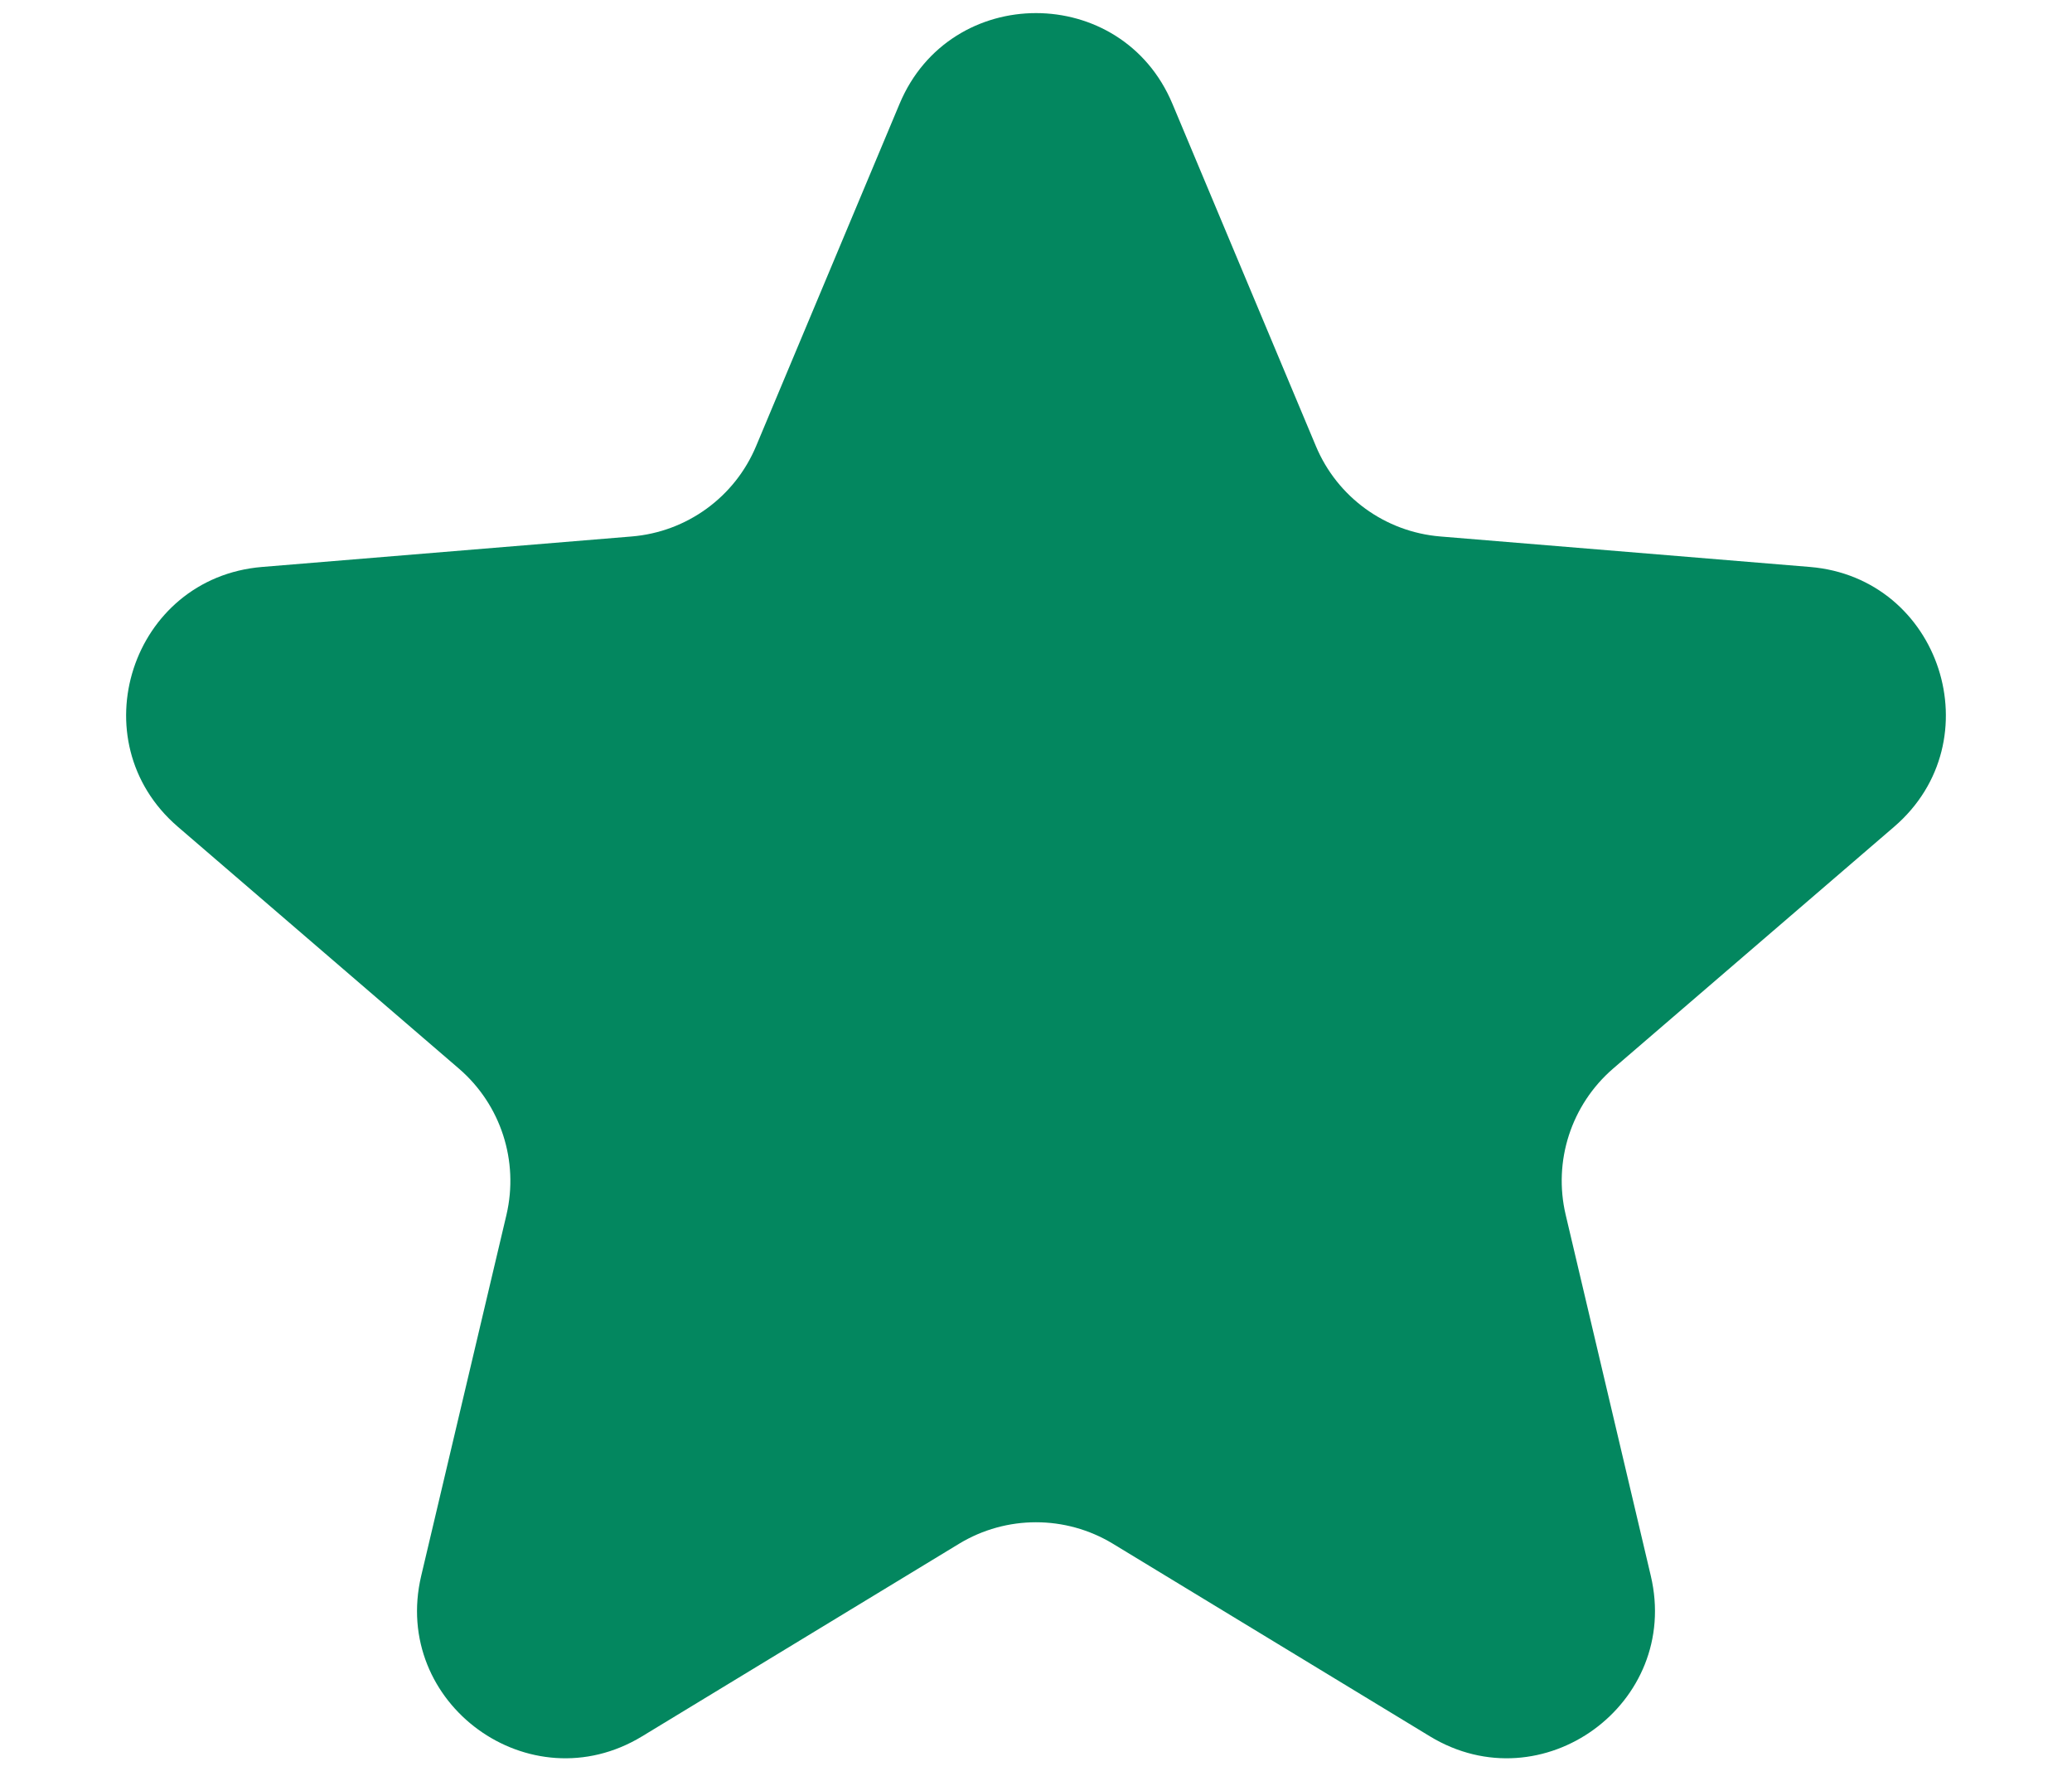 <svg width="14" height="12" viewBox="0 0 14 12" fill="none" xmlns="http://www.w3.org/2000/svg">
<path id="Star 13" d="M6.078 0.702C6.42 -0.116 7.58 -0.116 7.922 0.702L8.891 3.014C9.035 3.359 9.359 3.594 9.731 3.625L12.229 3.831C13.113 3.904 13.471 5.007 12.799 5.586L10.899 7.221C10.617 7.465 10.493 7.845 10.579 8.209L11.154 10.648C11.358 11.512 10.42 12.193 9.662 11.733L7.519 10.431C7.2 10.238 6.8 10.238 6.481 10.431L4.338 11.733C3.58 12.193 2.642 11.512 2.846 10.648L3.422 8.209C3.507 7.845 3.384 7.465 3.101 7.221L1.201 5.586C0.529 5.007 0.887 3.904 1.771 3.831L4.269 3.625C4.641 3.594 4.965 3.359 5.109 3.014L6.078 0.702Z" fill="#03875F"/>
</svg>
